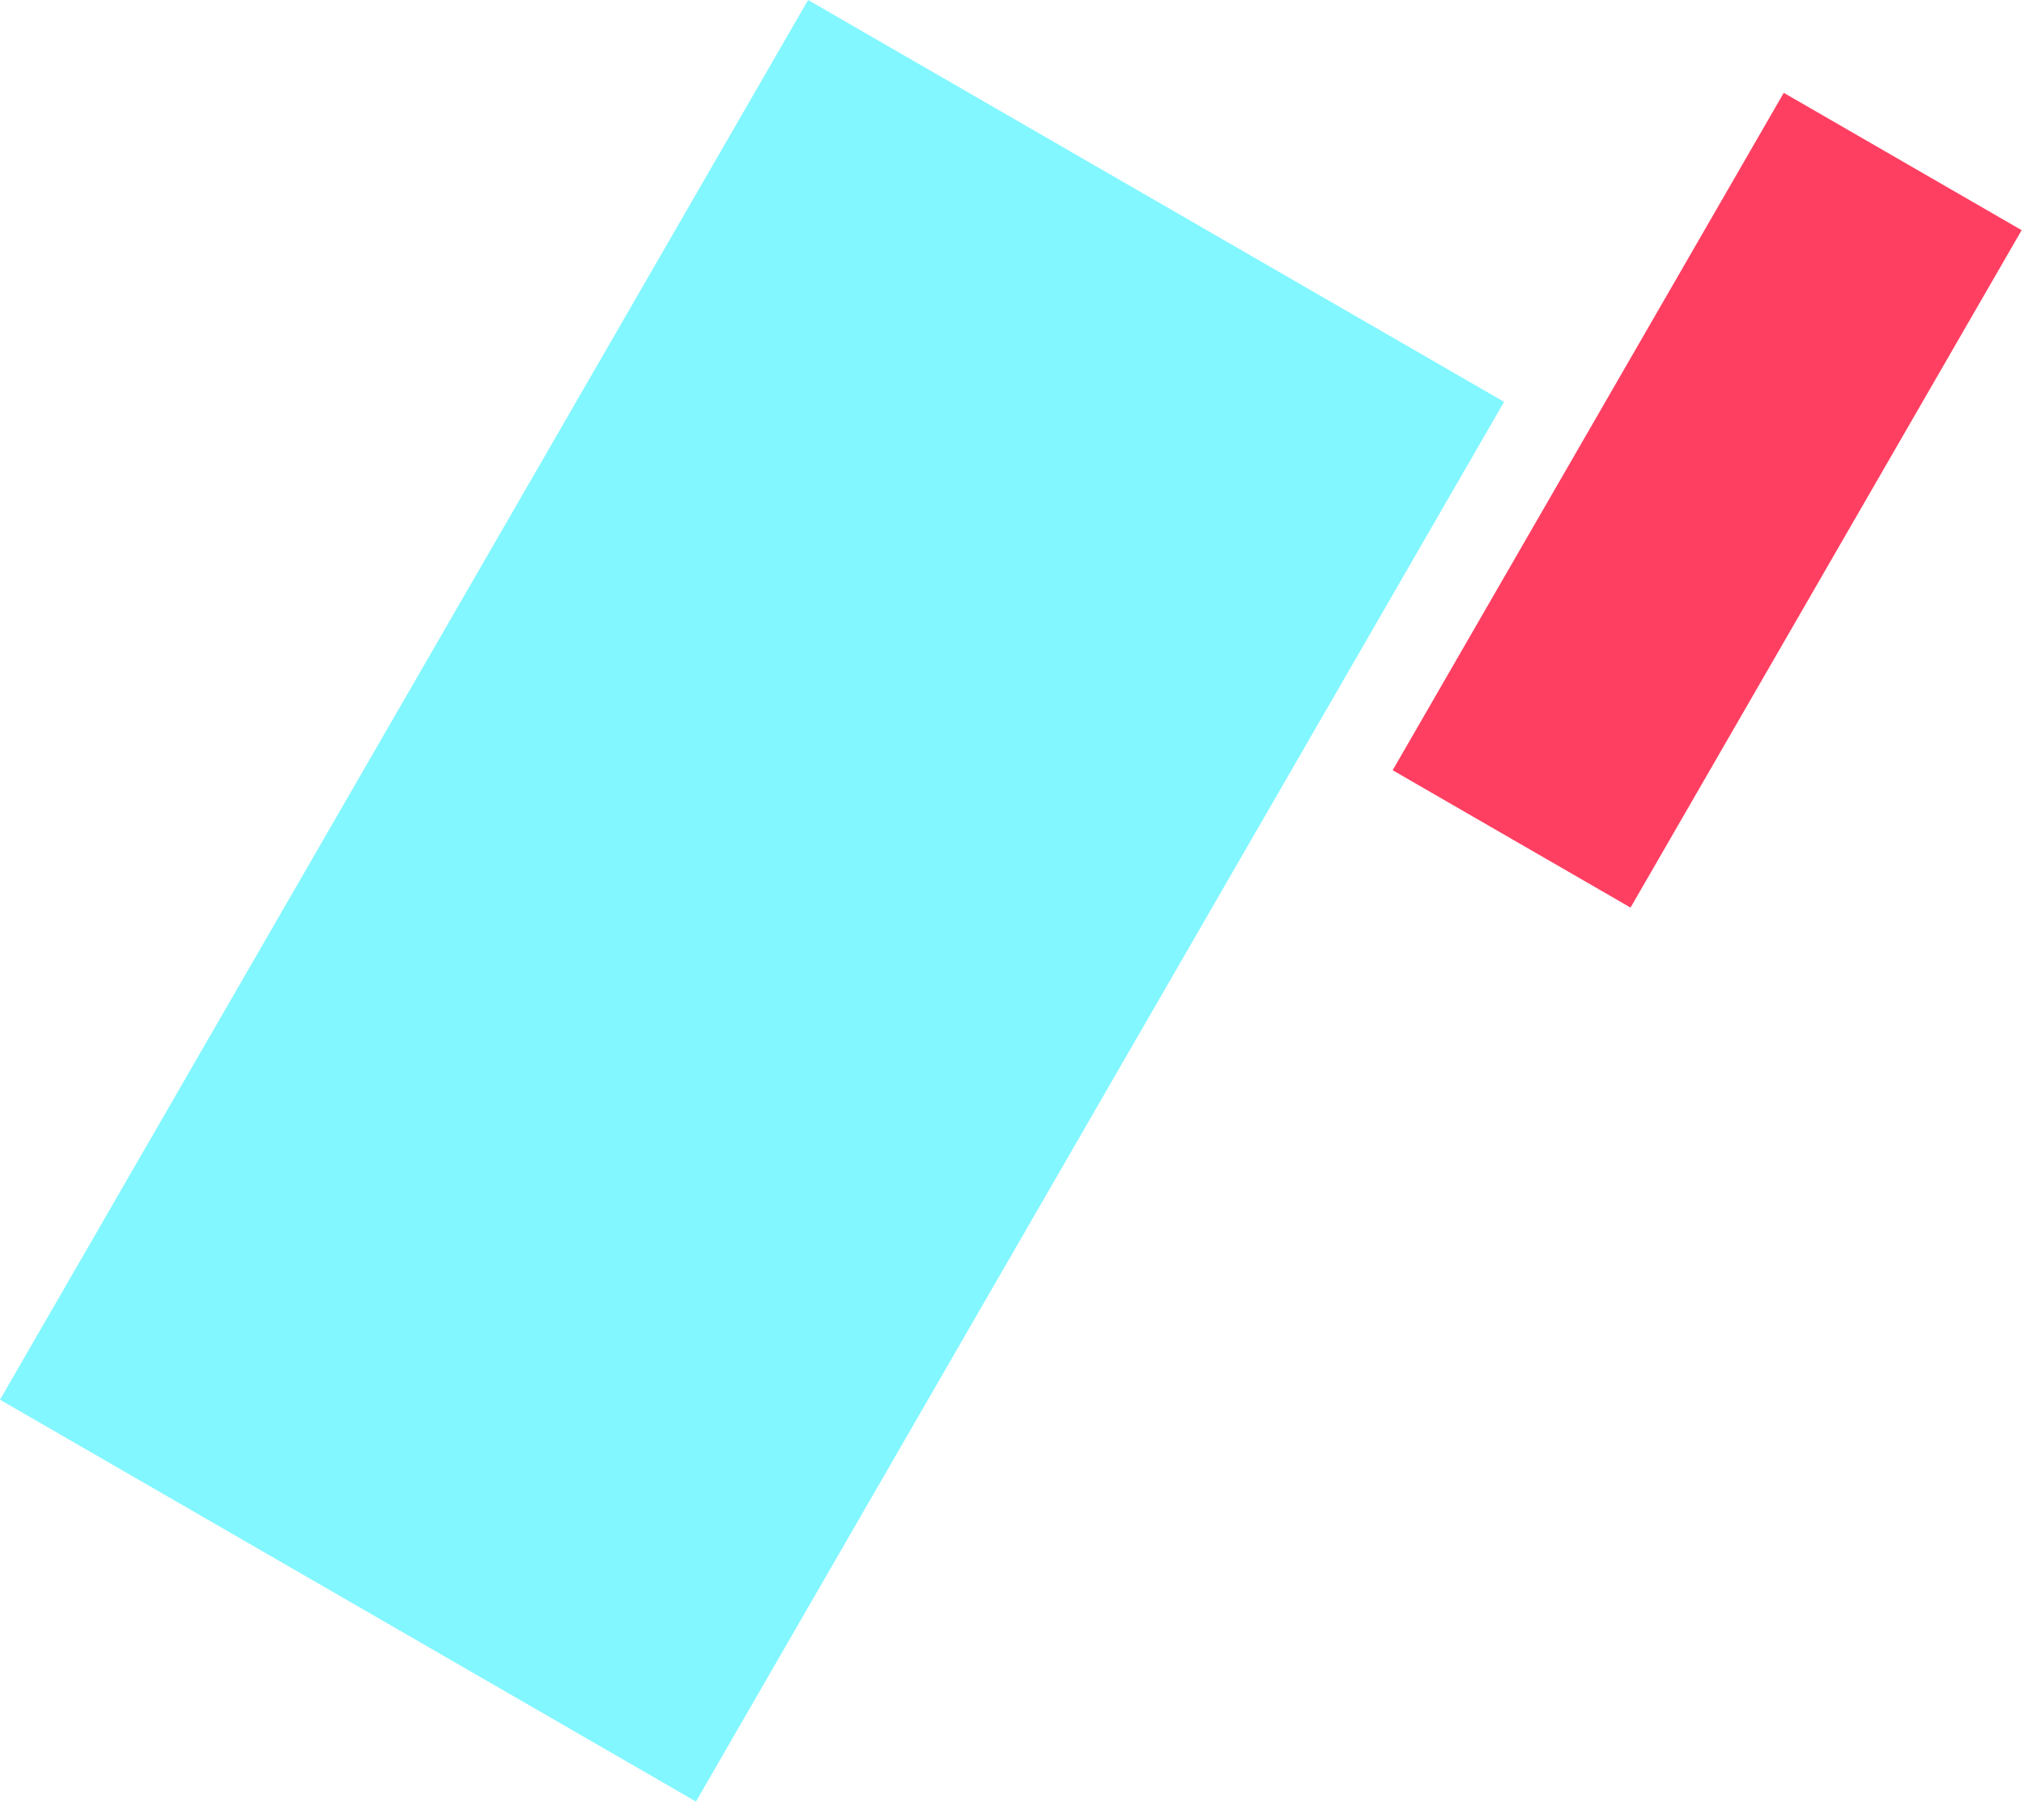<?xml version="1.0" encoding="UTF-8"?> <svg xmlns="http://www.w3.org/2000/svg" width="109" height="98" viewBox="0 0 109 98" fill="none"> <rect x="75" y="41.48" width="42.125" height="14.793" transform="rotate(-60 75 41.48)" fill="#FF3F61"></rect> <rect y="75.379" width="87.039" height="43.279" transform="rotate(-60 0 75.379)" fill="#82F7FF"></rect> </svg> 